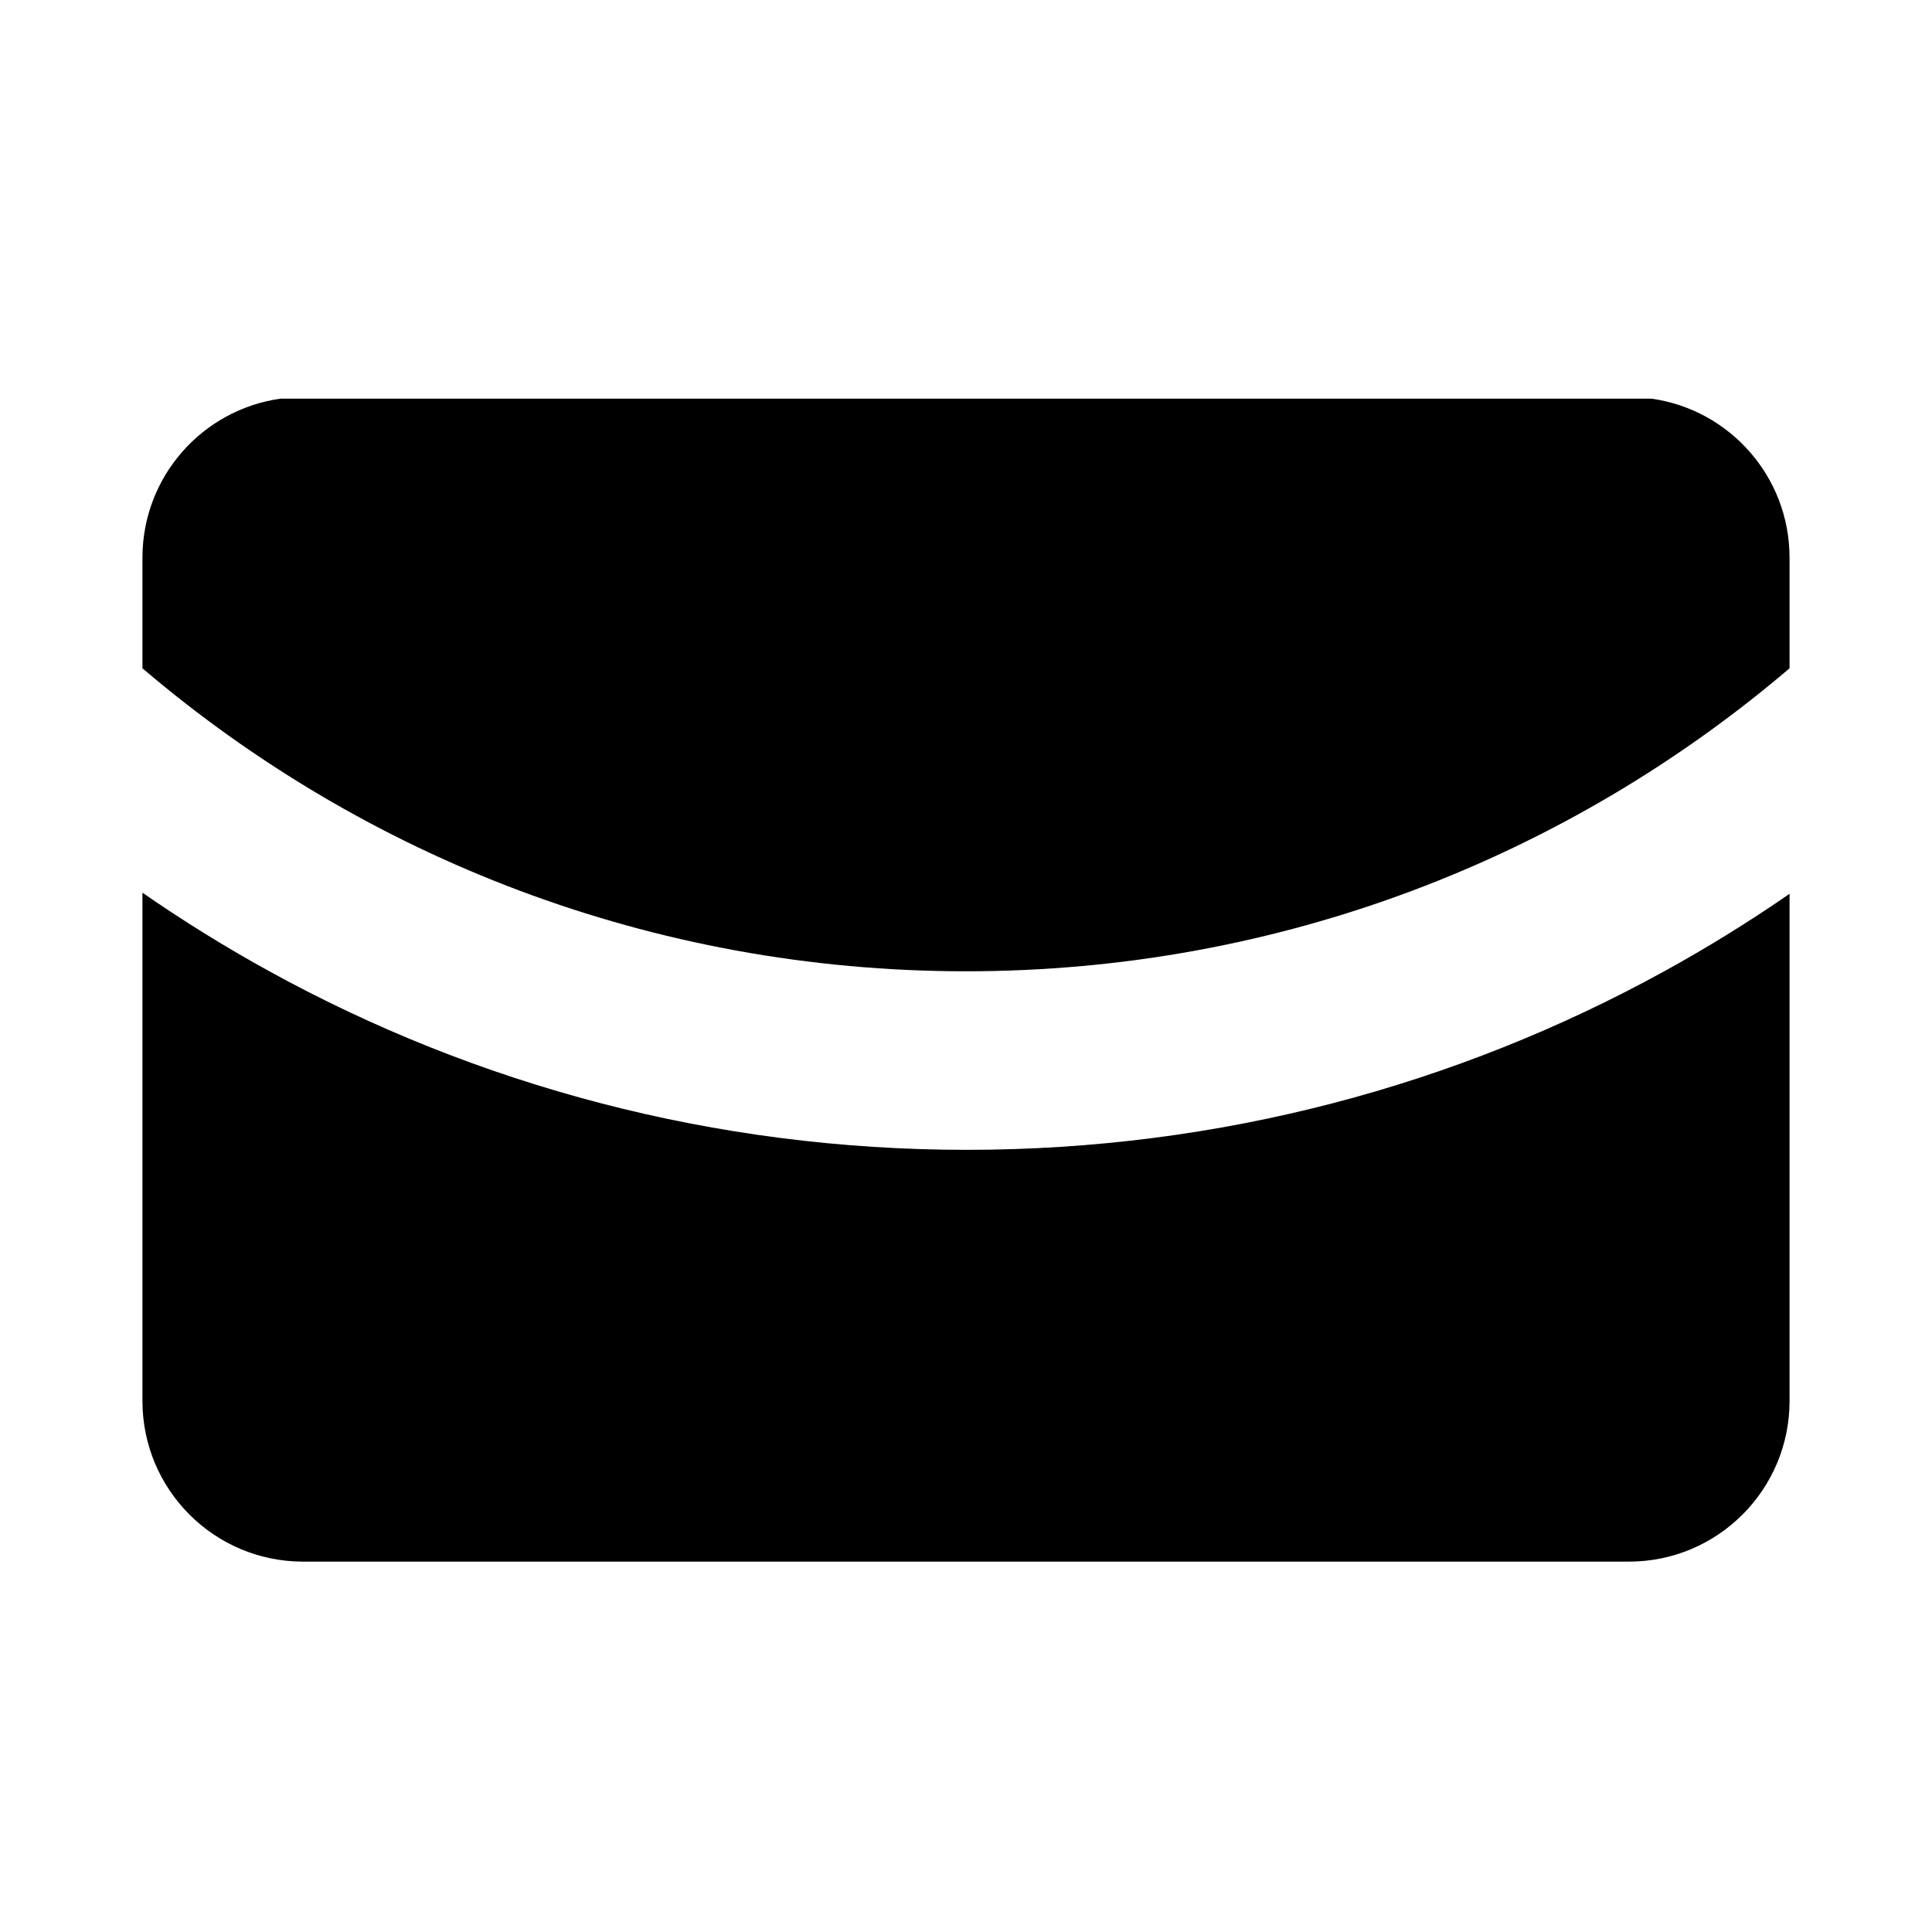 <?xml version="1.0" encoding="UTF-8"?>
<svg id="Mail" xmlns="http://www.w3.org/2000/svg" viewBox="0 0 1024 1024">
  <path d="M948.5,295.57v58.65c-117.56,100.14-269.97,160.58-436.5,160.58s-318.94-60.45-436.5-160.58v-58.65c0-42.92,31.76-78.42,73.06-84.26h726.87c41.31,5.85,73.06,41.35,73.06,84.26Z"/>
  <path d="M948.5,473.74v268.83c0,47.01-38.11,85.12-85.12,85.12H160.62c-47.01,0-85.12-38.11-85.12-85.12v-269.42c21.65,15,44.09,28.91,67.27,41.66,109.66,60.32,235.65,94.63,369.65,94.63s259.99-34.31,369.65-94.63c22.87-12.58,45.04-26.29,66.42-41.07Z"/>
</svg>